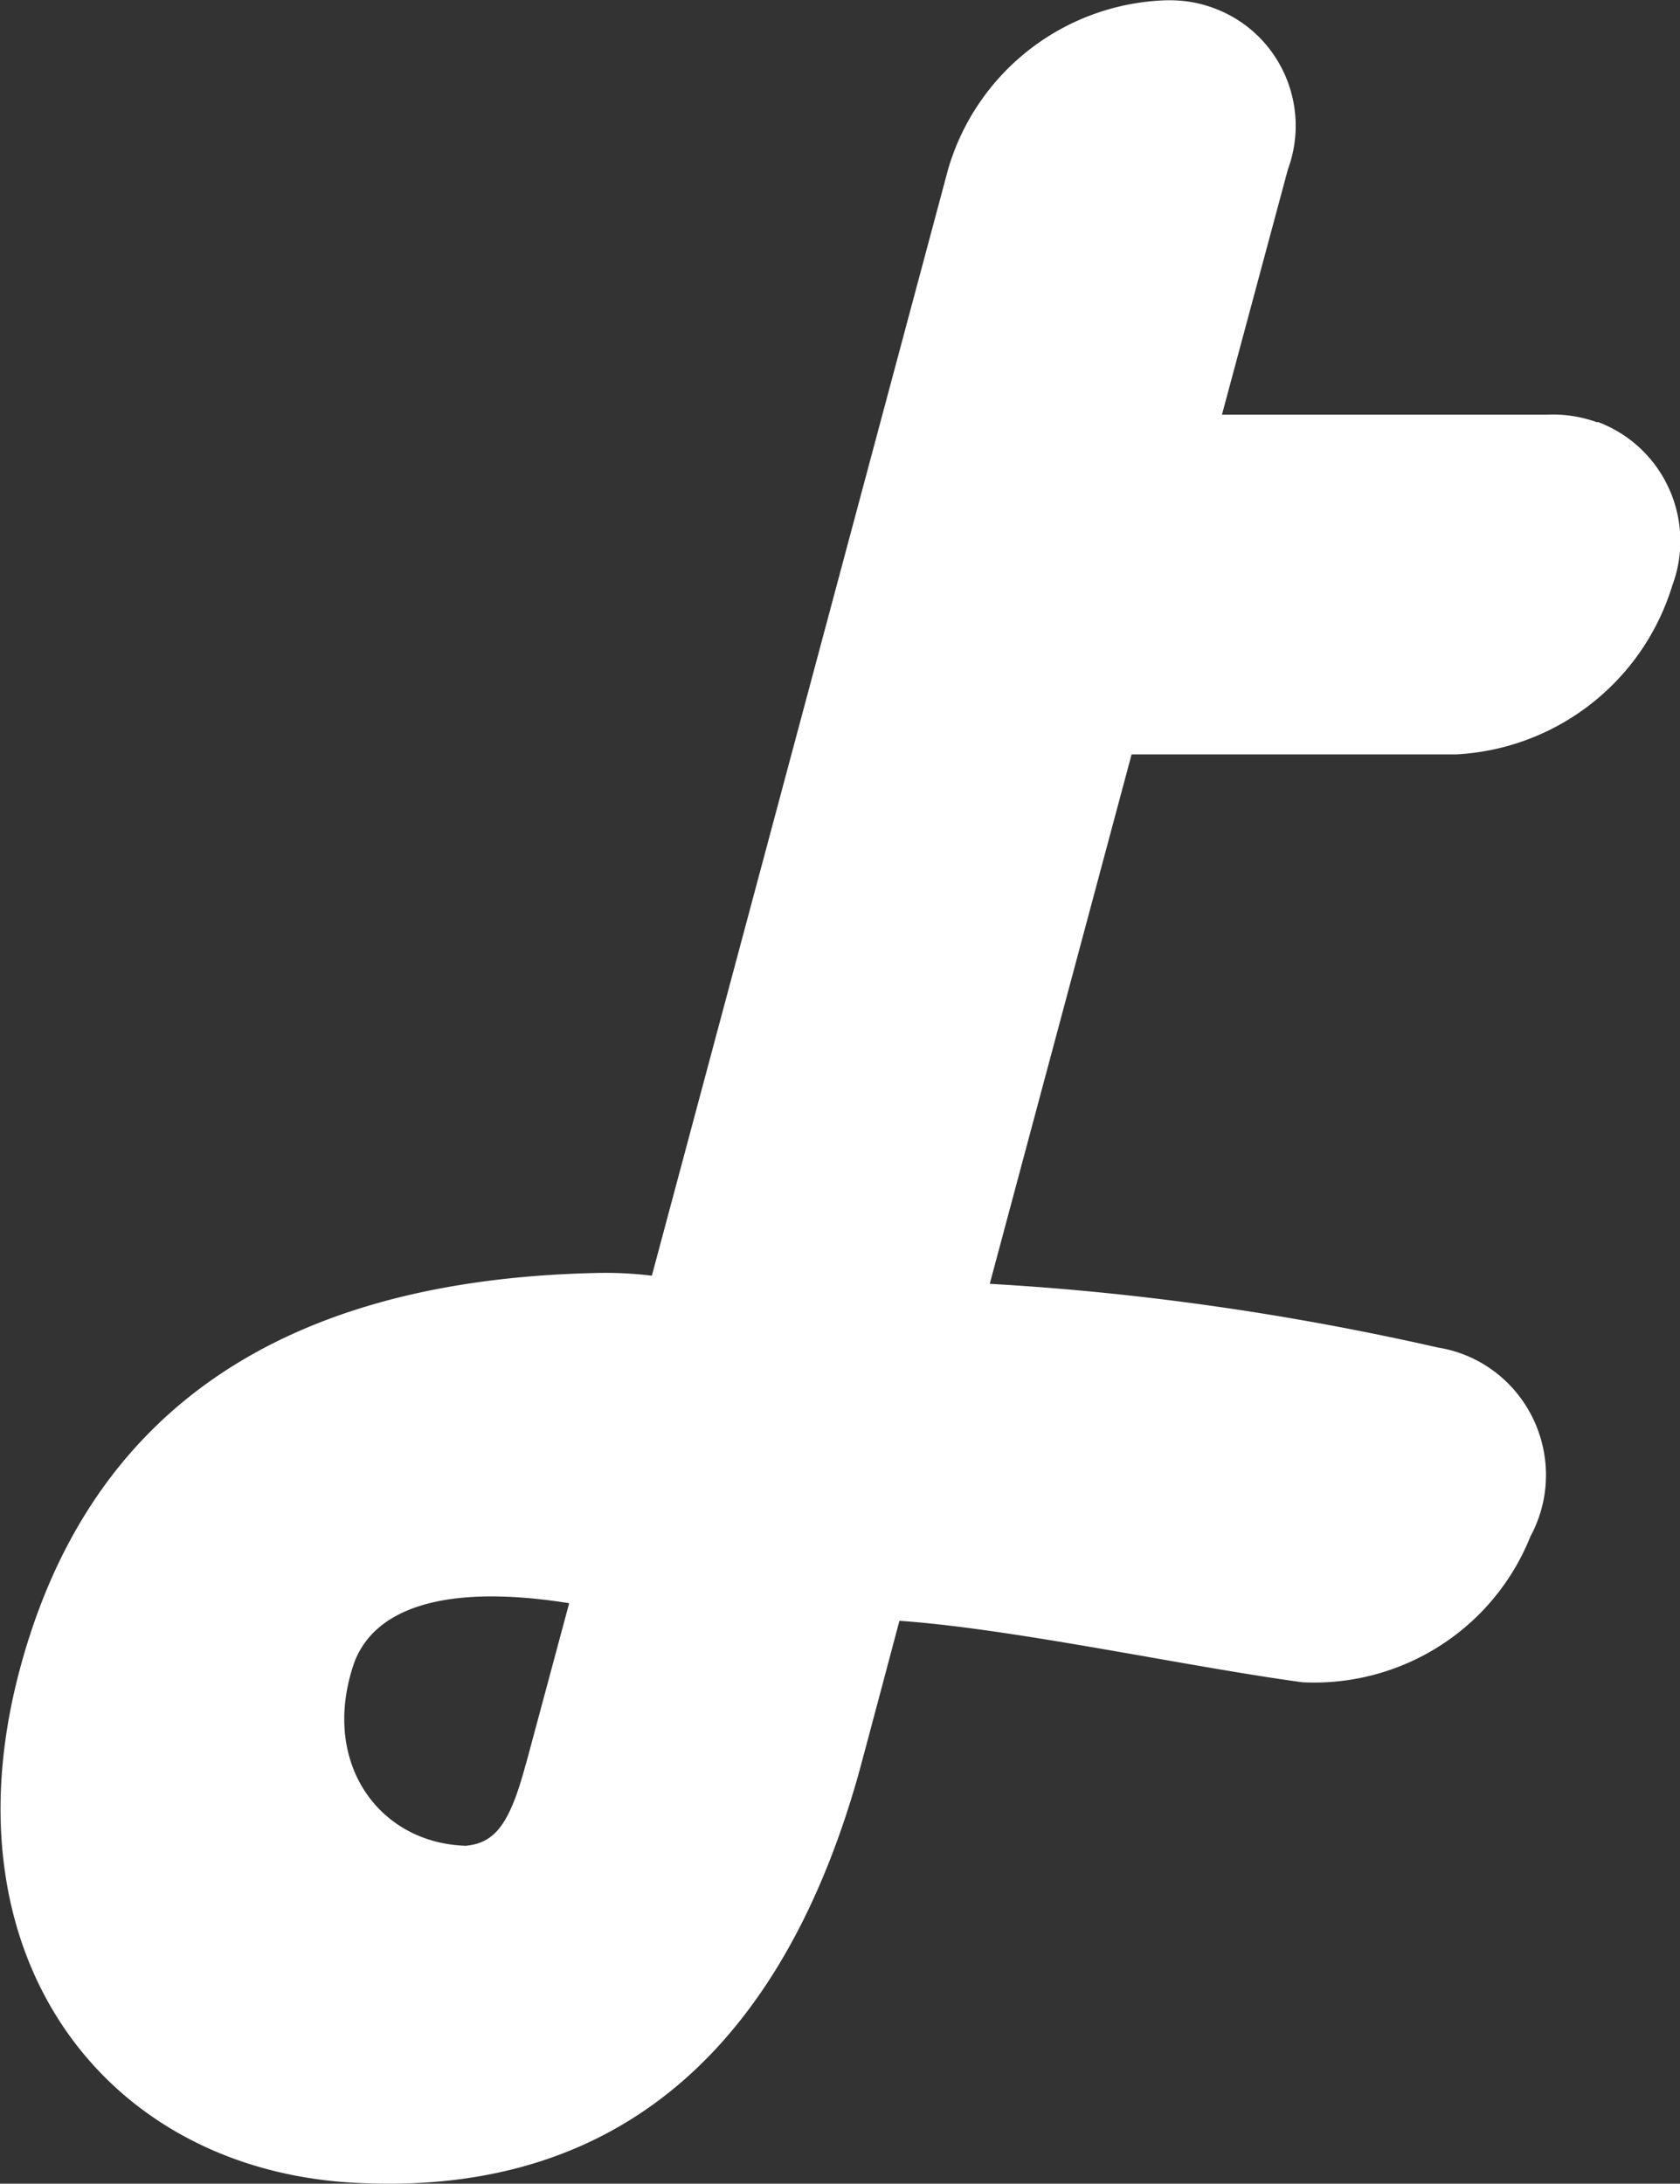 <svg height="48.34" viewBox="0 0 37.19 48.34" width="37.19" xmlns="http://www.w3.org/2000/svg"><rect x="0" y="0" width="37.19" height="48.34" fill="#333333" stroke="none"/><path d="M35.36 9.35c-.36-.13-.74-.19-1.13-.17h-7.18l1.46-5.43c.53-1.44-.2-3.04-1.64-3.57-.37-.14-.76-.19-1.15-.17a5.2 5.2 0 00-4.73 3.73l-6.56 24.5c-.41-.05-.82-.07-1.23-.06-7.8.17-11.43 3.79-12.76 8.77-1.73 6.45 1.98 11.21 7.65 11.38 5.94.23 9.34-3.4 10.93-9.11 0 0 .35-1.3.89-3.34 2.5.17 6.4 1.02 8.92 1.36 2.2.11 4.23-1.18 5.05-3.23.75-1.39.23-3.13-1.16-3.88-.28-.15-.58-.25-.89-.3-3.26-.74-6.58-1.22-9.92-1.41l3.14-11.72h7.18a5.292 5.292 0 004.79-3.74c.54-1.45-.19-3.07-1.65-3.62zm-23.72 29.7c-.36 1.36-.7 1.75-1.33 1.81-1.91-.06-3.19-1.81-2.5-3.96.39-1.24 1.91-1.87 4.79-1.41l-.96 3.57z" fill="#fff"/></svg>